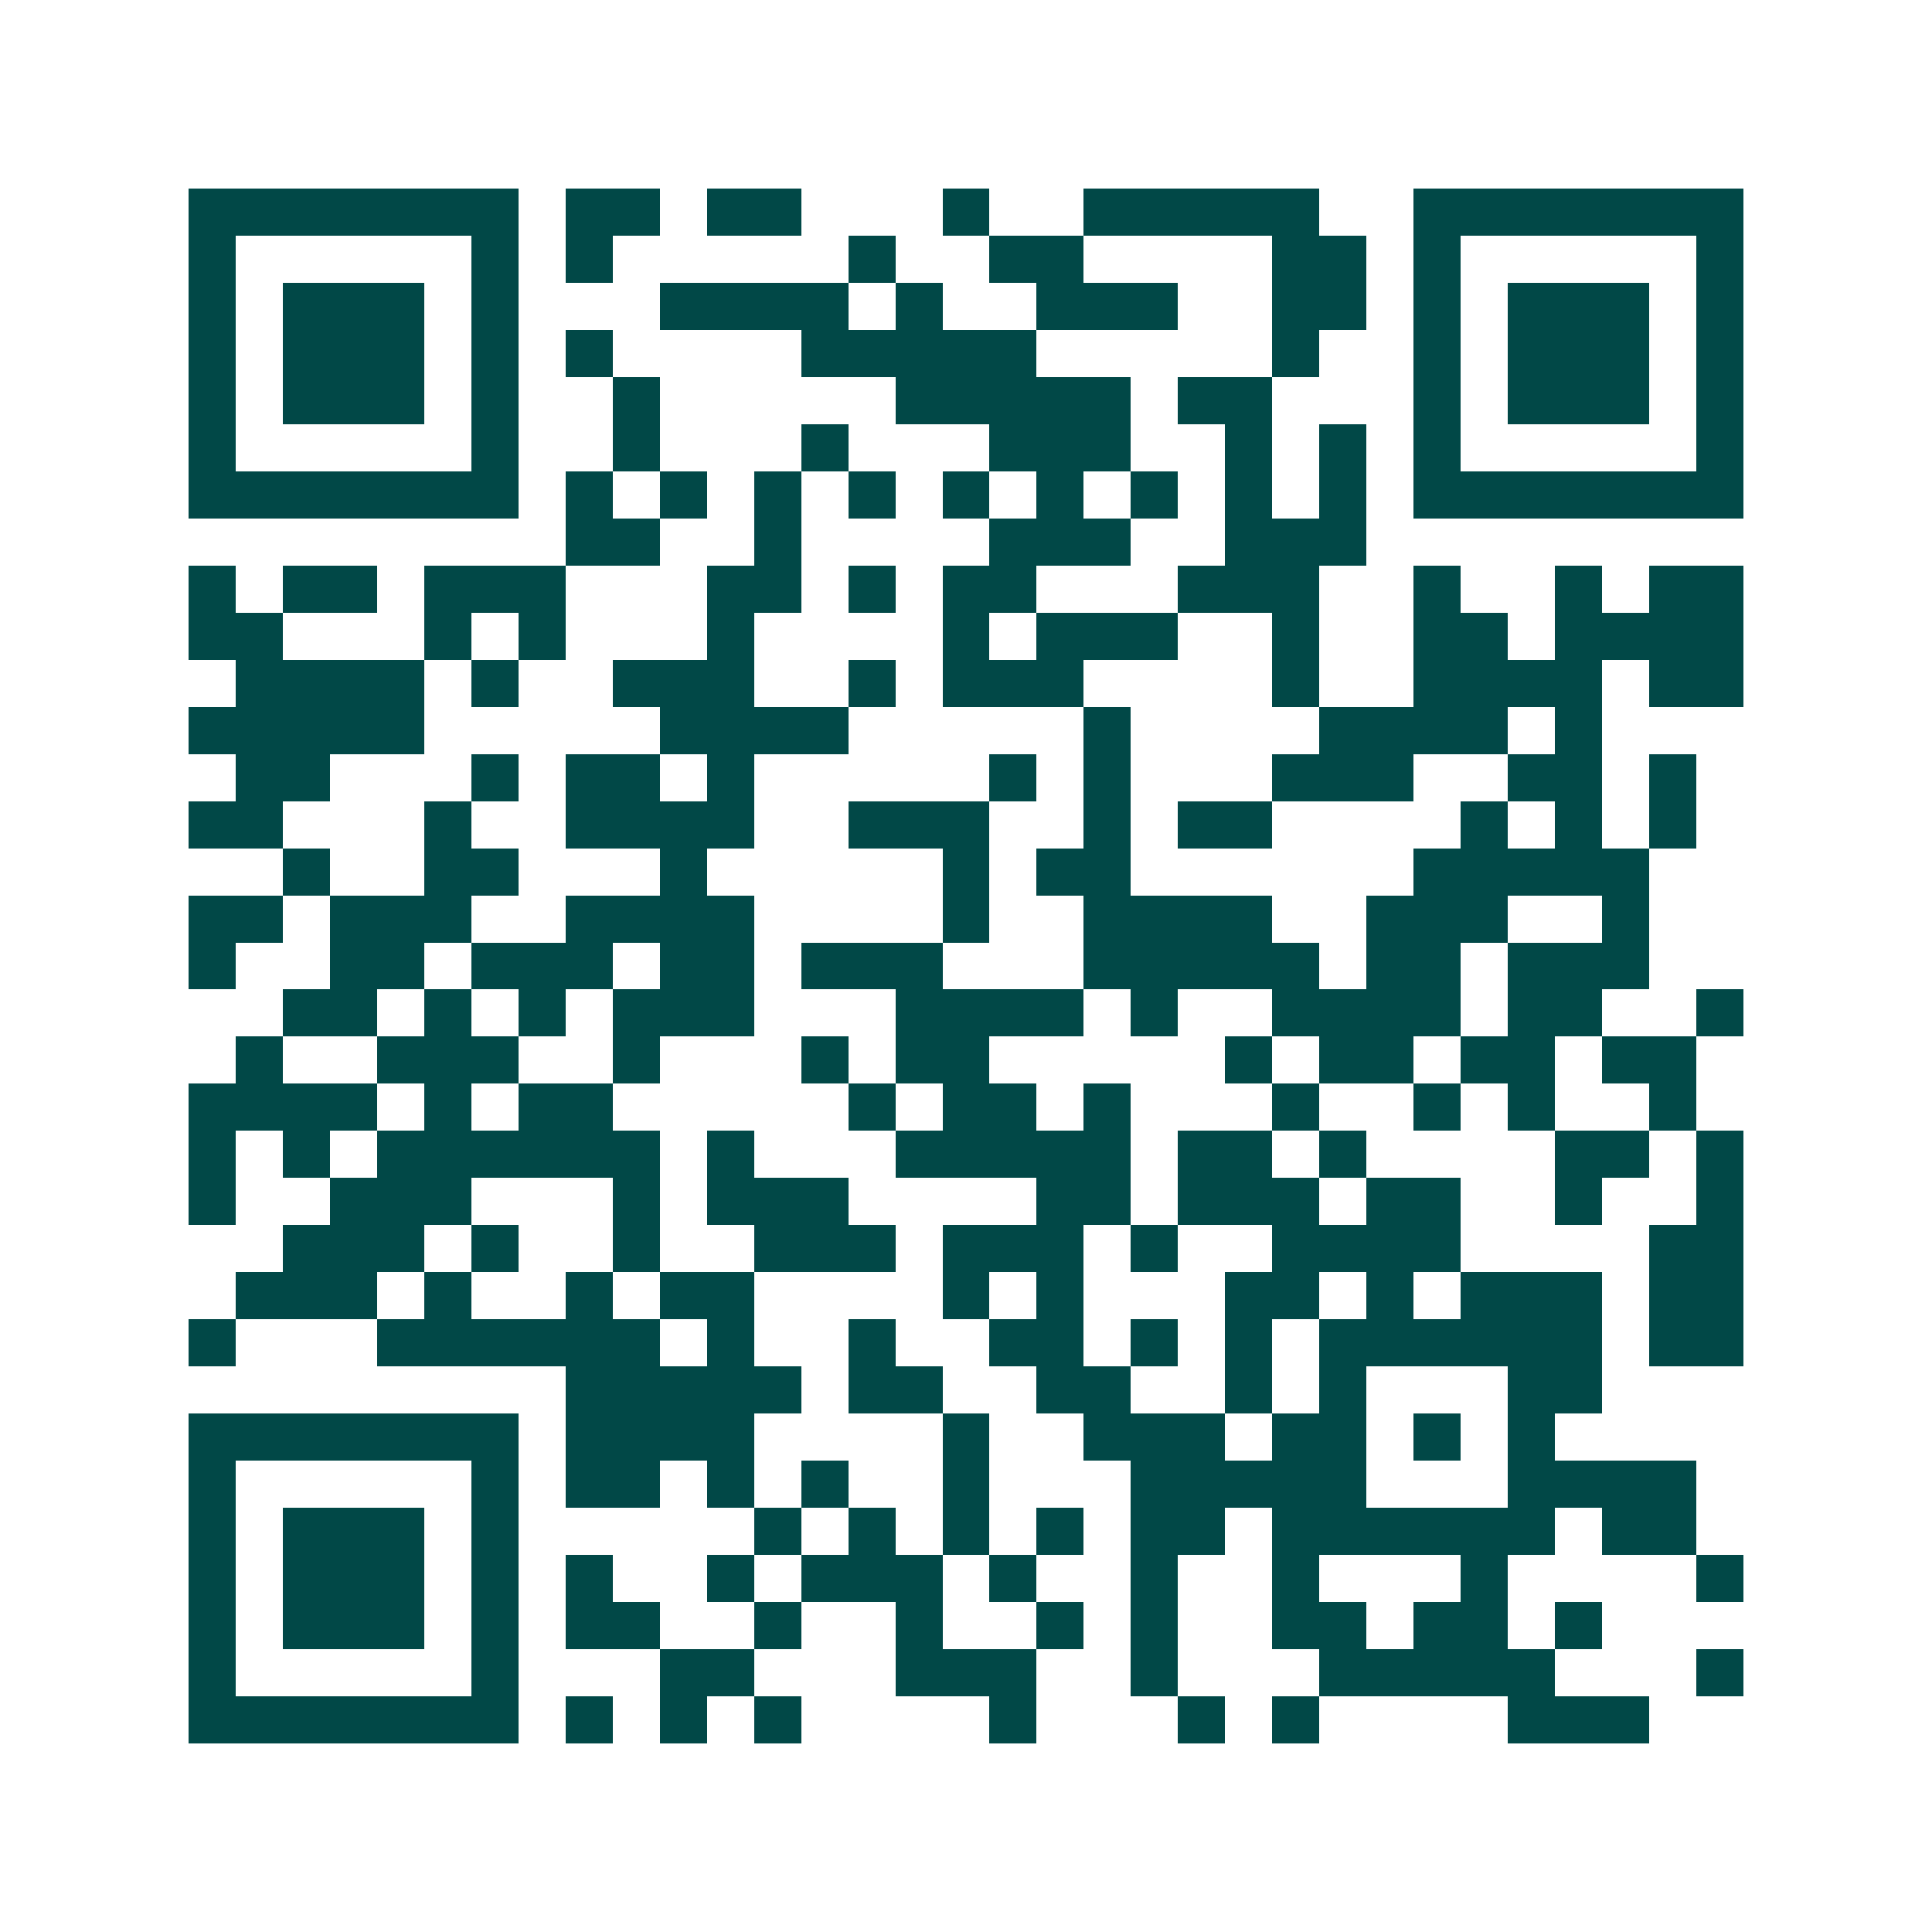 <svg xmlns="http://www.w3.org/2000/svg" width="200" height="200" viewBox="0 0 41 41" shape-rendering="crispEdges"><path fill="#ffffff" d="M0 0h41v41H0z"/><path stroke="#014847" d="M4 4.5h7m1 0h2m1 0h2m3 0h1m2 0h5m2 0h7M4 5.5h1m5 0h1m1 0h1m5 0h1m2 0h2m4 0h2m1 0h1m5 0h1M4 6.5h1m1 0h3m1 0h1m3 0h4m1 0h1m2 0h3m2 0h2m1 0h1m1 0h3m1 0h1M4 7.5h1m1 0h3m1 0h1m1 0h1m4 0h5m5 0h1m2 0h1m1 0h3m1 0h1M4 8.5h1m1 0h3m1 0h1m2 0h1m5 0h5m1 0h2m3 0h1m1 0h3m1 0h1M4 9.5h1m5 0h1m2 0h1m3 0h1m3 0h3m2 0h1m1 0h1m1 0h1m5 0h1M4 10.5h7m1 0h1m1 0h1m1 0h1m1 0h1m1 0h1m1 0h1m1 0h1m1 0h1m1 0h1m1 0h7M12 11.5h2m2 0h1m4 0h3m2 0h3M4 12.5h1m1 0h2m1 0h3m3 0h2m1 0h1m1 0h2m3 0h3m2 0h1m2 0h1m1 0h2M4 13.5h2m3 0h1m1 0h1m3 0h1m4 0h1m1 0h3m2 0h1m2 0h2m1 0h4M5 14.5h4m1 0h1m2 0h3m2 0h1m1 0h3m4 0h1m2 0h4m1 0h2M4 15.5h5m5 0h4m5 0h1m4 0h4m1 0h1M5 16.5h2m3 0h1m1 0h2m1 0h1m5 0h1m1 0h1m3 0h3m2 0h2m1 0h1M4 17.5h2m3 0h1m2 0h4m2 0h3m2 0h1m1 0h2m4 0h1m1 0h1m1 0h1M6 18.5h1m2 0h2m3 0h1m5 0h1m1 0h2m6 0h5M4 19.5h2m1 0h3m2 0h4m4 0h1m2 0h4m2 0h3m2 0h1M4 20.5h1m2 0h2m1 0h3m1 0h2m1 0h3m3 0h5m1 0h2m1 0h3M6 21.5h2m1 0h1m1 0h1m1 0h3m3 0h4m1 0h1m2 0h4m1 0h2m2 0h1M5 22.5h1m2 0h3m2 0h1m3 0h1m1 0h2m5 0h1m1 0h2m1 0h2m1 0h2M4 23.5h4m1 0h1m1 0h2m5 0h1m1 0h2m1 0h1m3 0h1m2 0h1m1 0h1m2 0h1M4 24.5h1m1 0h1m1 0h6m1 0h1m3 0h5m1 0h2m1 0h1m4 0h2m1 0h1M4 25.5h1m2 0h3m3 0h1m1 0h3m4 0h2m1 0h3m1 0h2m2 0h1m2 0h1M6 26.5h3m1 0h1m2 0h1m2 0h3m1 0h3m1 0h1m2 0h4m4 0h2M5 27.5h3m1 0h1m2 0h1m1 0h2m4 0h1m1 0h1m3 0h2m1 0h1m1 0h3m1 0h2M4 28.5h1m3 0h6m1 0h1m2 0h1m2 0h2m1 0h1m1 0h1m1 0h6m1 0h2M12 29.5h5m1 0h2m2 0h2m2 0h1m1 0h1m3 0h2M4 30.5h7m1 0h4m4 0h1m2 0h3m1 0h2m1 0h1m1 0h1M4 31.5h1m5 0h1m1 0h2m1 0h1m1 0h1m2 0h1m3 0h5m3 0h4M4 32.5h1m1 0h3m1 0h1m5 0h1m1 0h1m1 0h1m1 0h1m1 0h2m1 0h6m1 0h2M4 33.5h1m1 0h3m1 0h1m1 0h1m2 0h1m1 0h3m1 0h1m2 0h1m2 0h1m3 0h1m4 0h1M4 34.5h1m1 0h3m1 0h1m1 0h2m2 0h1m2 0h1m2 0h1m1 0h1m2 0h2m1 0h2m1 0h1M4 35.5h1m5 0h1m3 0h2m3 0h3m2 0h1m3 0h5m3 0h1M4 36.5h7m1 0h1m1 0h1m1 0h1m4 0h1m3 0h1m1 0h1m4 0h3"/></svg>

